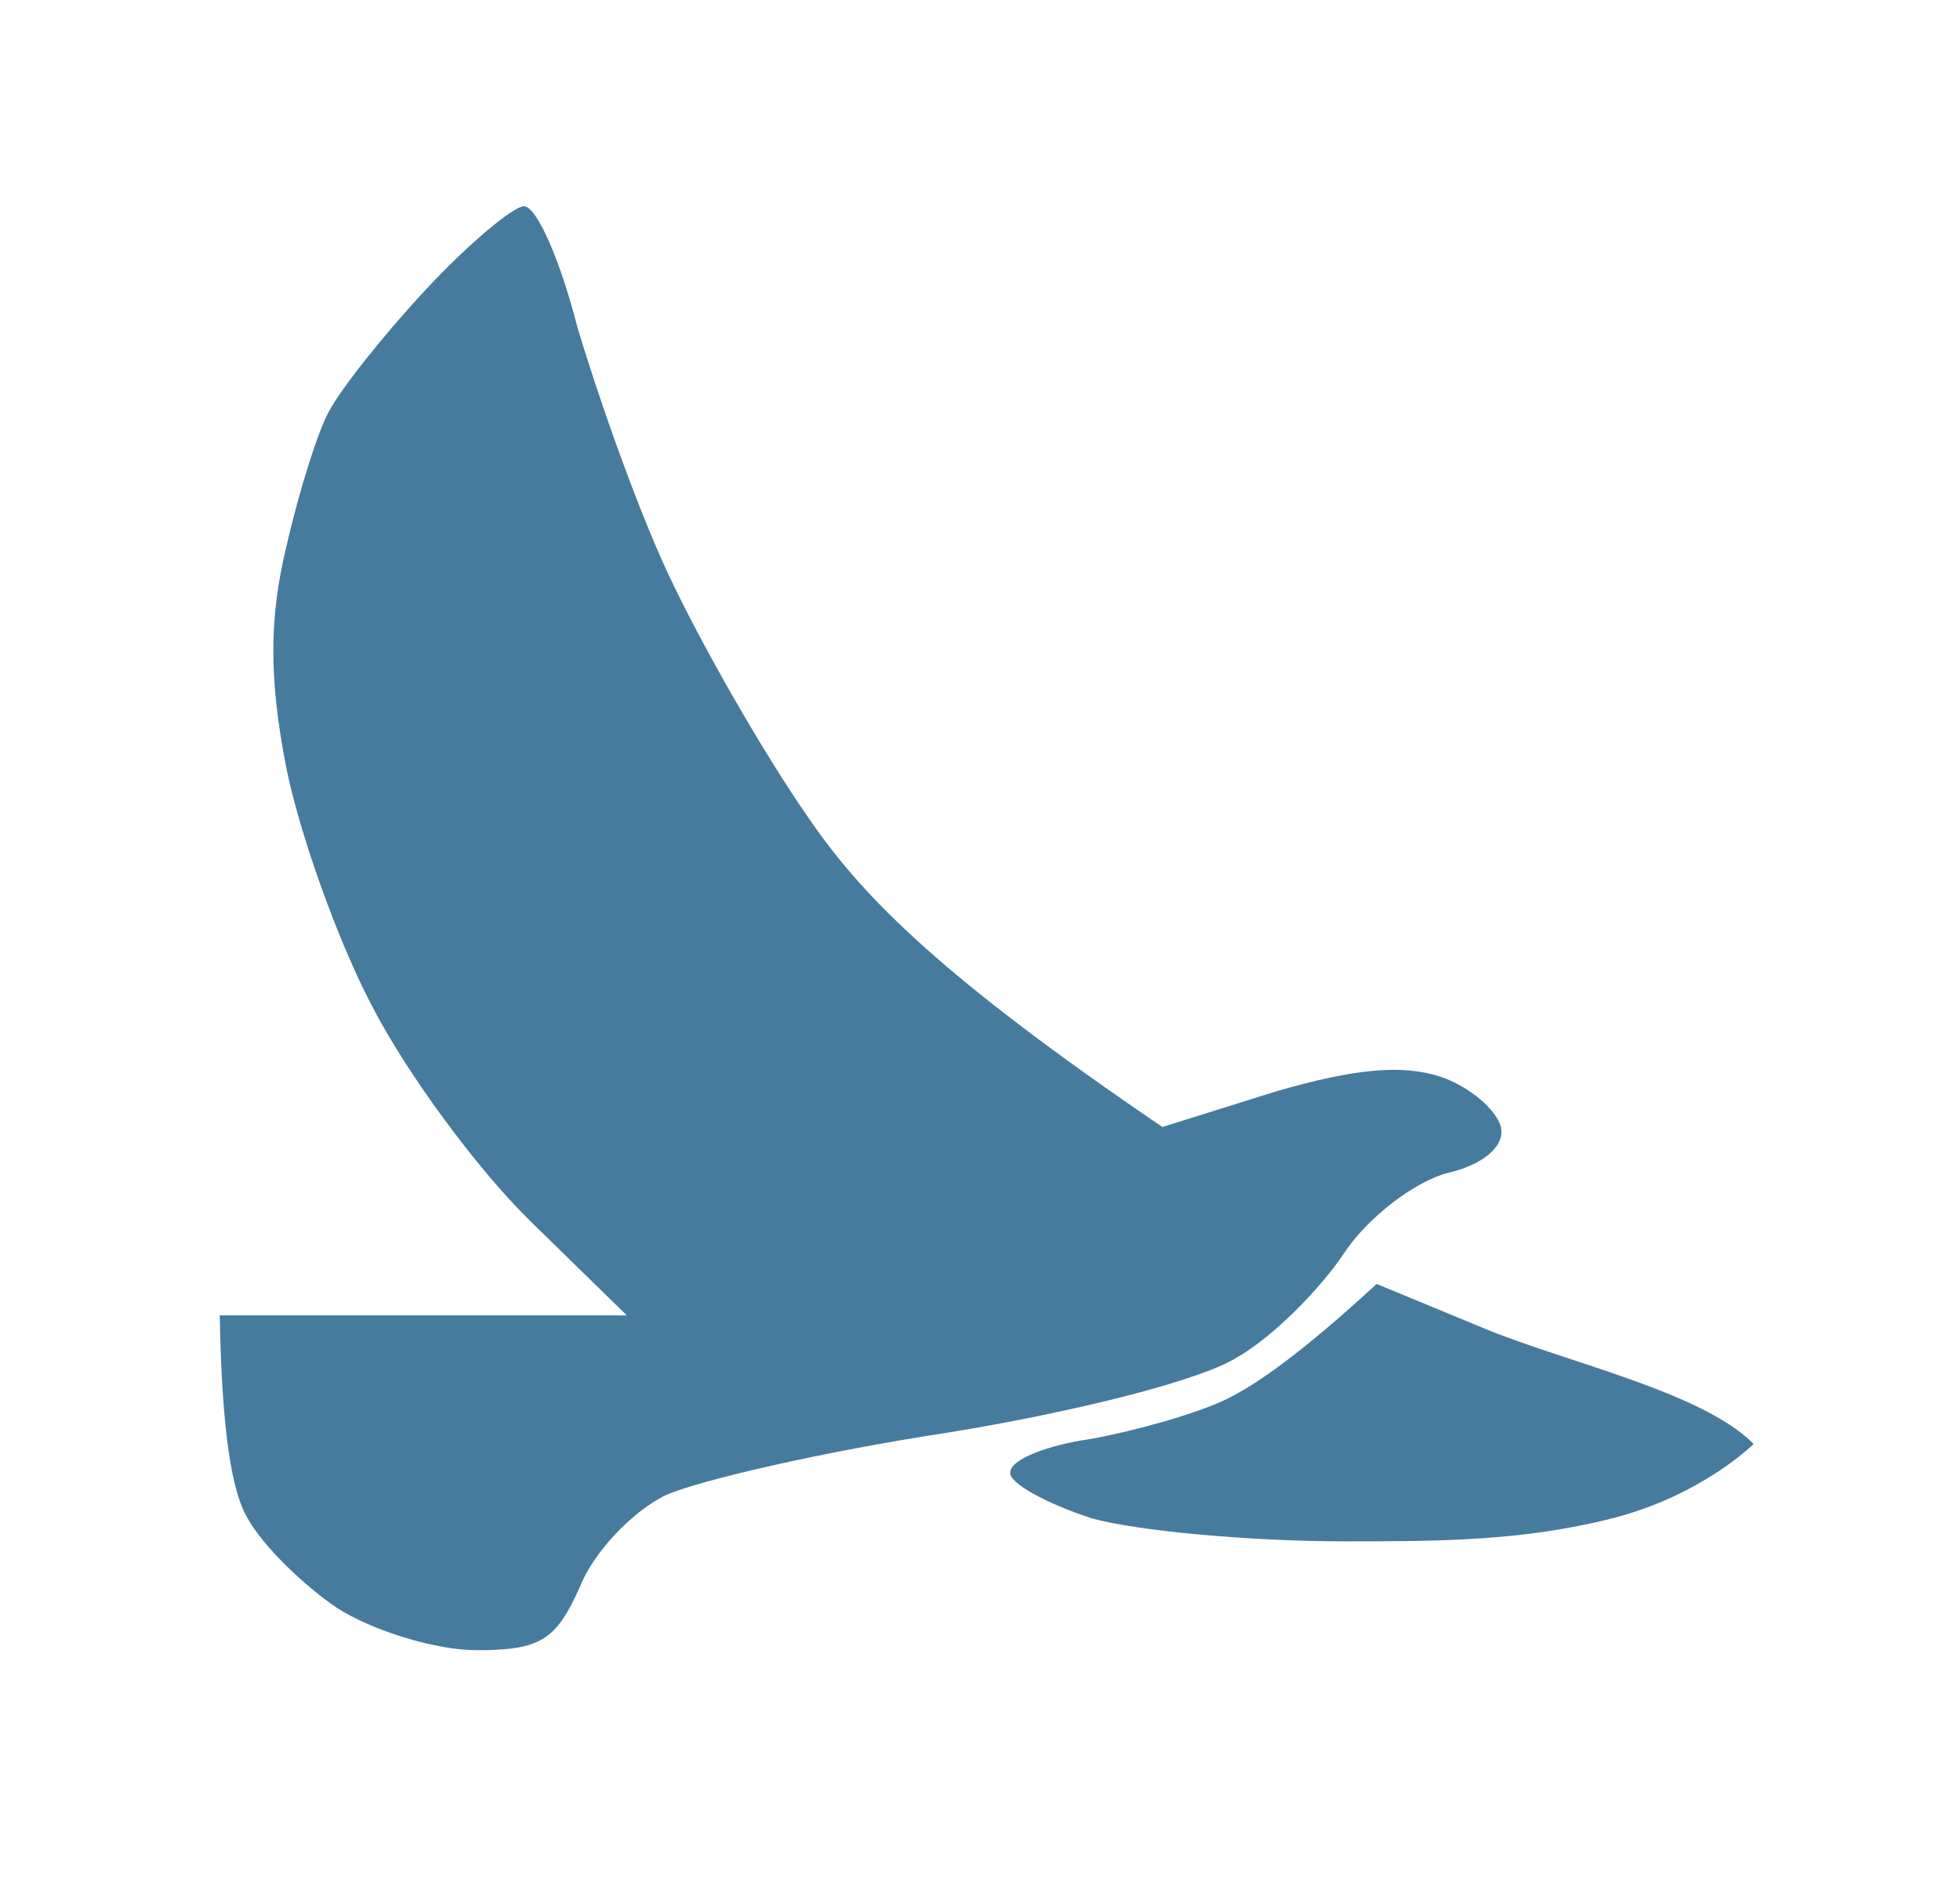 <?xml version="1.0" encoding="UTF-8"?> <svg xmlns="http://www.w3.org/2000/svg" width="33" height="32" viewBox="0 0 33 32" fill="none"><path d="M9.724 5.518C9.435 4.39 9.039 3.474 8.822 3.474C8.642 3.474 7.884 4.108 7.163 4.883C6.442 5.659 5.72 6.575 5.54 6.927C5.359 7.244 5.035 8.266 4.818 9.218C4.53 10.416 4.53 11.438 4.818 12.918C5.035 14.011 5.684 15.843 6.261 16.936C6.838 18.063 8.029 19.684 8.93 20.565L10.553 22.151H3.7C3.736 24.195 3.917 25.146 4.169 25.569C4.422 26.027 5.107 26.697 5.684 27.085C6.297 27.472 7.343 27.79 8.029 27.79C9.111 27.79 9.363 27.613 9.76 26.732C9.976 26.168 10.626 25.464 11.203 25.182C11.744 24.935 13.872 24.442 15.964 24.125C18.128 23.772 20.22 23.244 20.833 22.856C21.447 22.503 22.24 21.693 22.637 21.094C23.034 20.495 23.827 19.896 24.368 19.755C24.981 19.614 25.342 19.297 25.27 18.979C25.198 18.698 24.765 18.31 24.26 18.134C23.611 17.922 22.817 17.993 21.483 18.38L19.571 18.979C15.892 16.477 14.557 15.138 13.655 13.834C12.862 12.707 11.78 10.804 11.239 9.641C10.698 8.478 10.049 6.61 9.724 5.518Z" fill="#457A9D" fill-opacity="0.99"></path><path d="M22.637 25.957C24.224 25.957 25.633 25.954 27.146 25.569C28.658 25.184 29.526 24.316 29.526 24.316C28.658 23.447 26.455 22.964 25.054 22.398L23.178 21.622C21.916 22.785 21.158 23.314 20.653 23.561C20.148 23.807 19.138 24.089 18.381 24.23C17.623 24.336 17.01 24.583 17.01 24.794C16.974 24.97 17.623 25.323 18.381 25.569C19.138 25.781 21.05 25.957 22.637 25.957Z" fill="#457A9D" fill-opacity="0.99"></path></svg> 